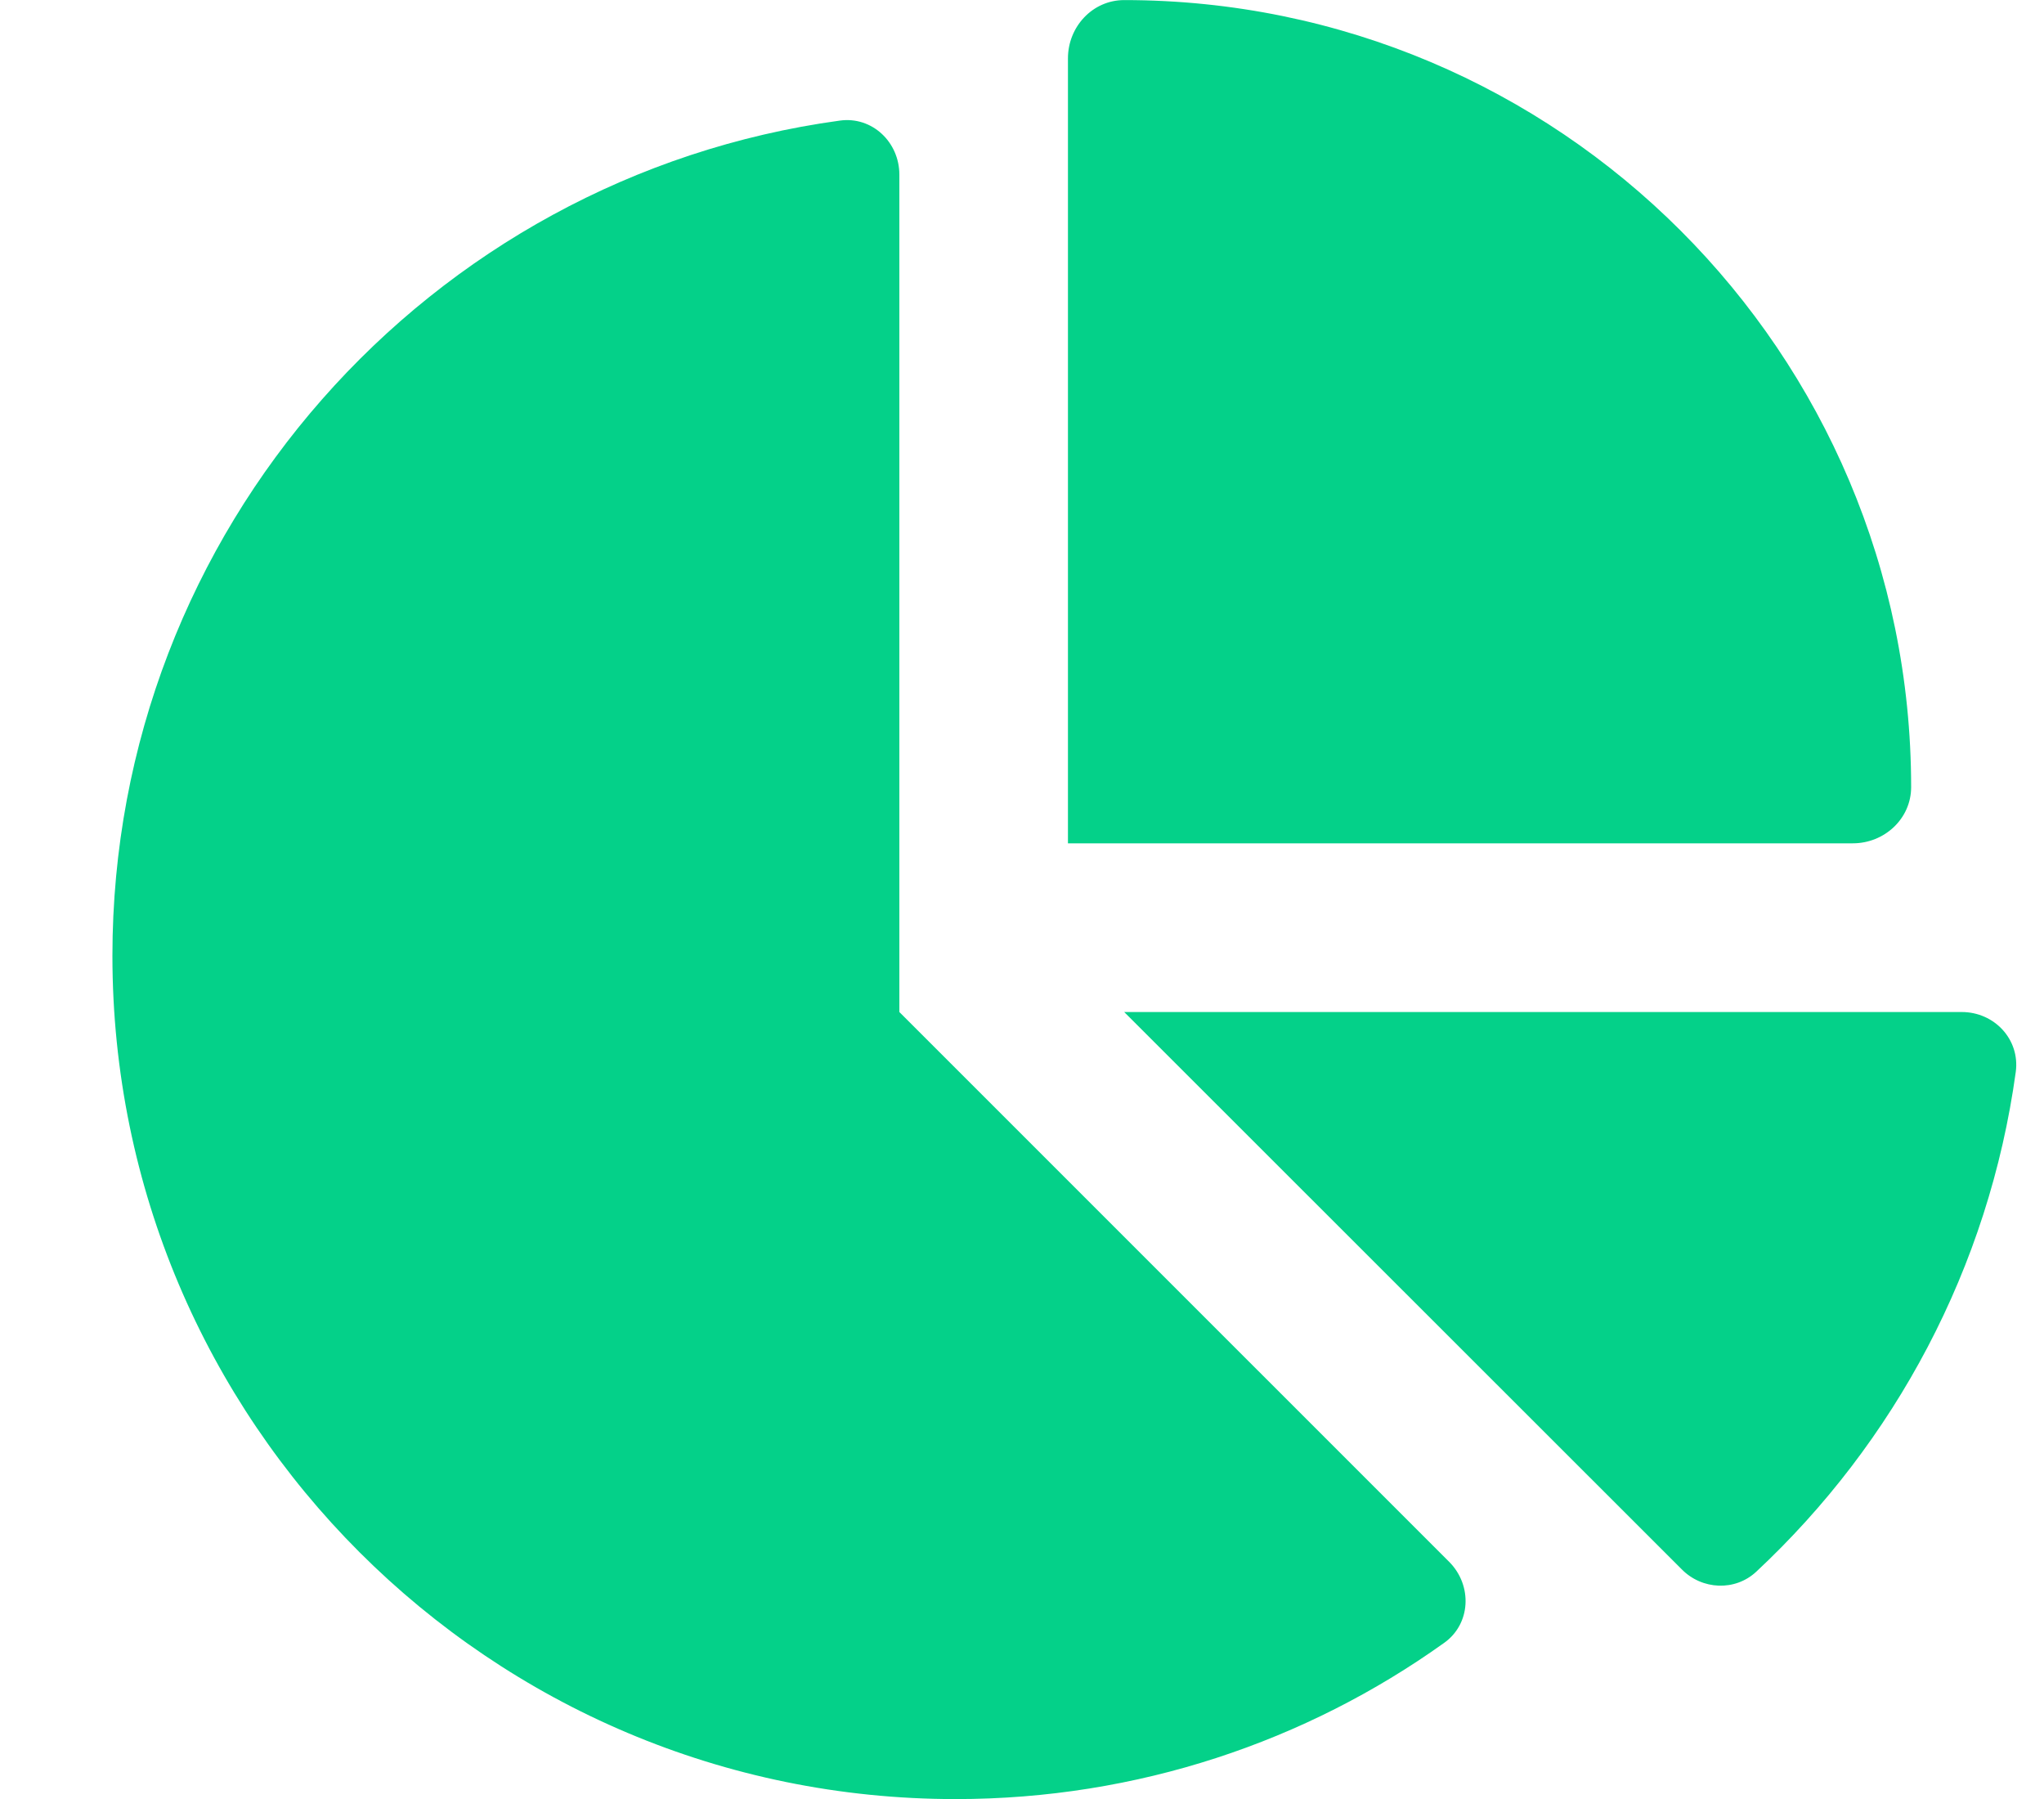 <svg width="25" height="22" viewBox="0 0 25 22" fill="none" xmlns="http://www.w3.org/2000/svg">
<g id="Frame" clip-path="url(#clip0_30_4190)">
<path id="Vector" d="M13.062 10.313V0.714C13.062 0.327 13.363 0.001 13.75 0.001C19.065 0.001 23.375 4.311 23.375 9.626C23.375 10.012 23.048 10.313 22.662 10.313H13.062ZM1.375 11.688C1.375 6.476 5.246 2.162 10.27 1.475C10.665 1.419 11 1.737 11 2.136V12.376L17.725 19.1C18.012 19.388 17.991 19.861 17.66 20.093C15.976 21.296 13.913 22.001 11.688 22.001C5.994 22.001 1.375 17.386 1.375 11.688ZM23.994 12.376C24.393 12.376 24.707 12.711 24.655 13.106C24.325 15.508 23.169 17.644 21.48 19.221C21.222 19.461 20.818 19.444 20.569 19.191L13.75 12.376H23.994Z" fill="#04D189"/>
</g>
<defs>
<clipPath id="clip0_30_4190">
<rect width="24.75" height="22" fill="white" transform="translate(0 0.001)"/>
</clipPath>
</defs>
</svg>
